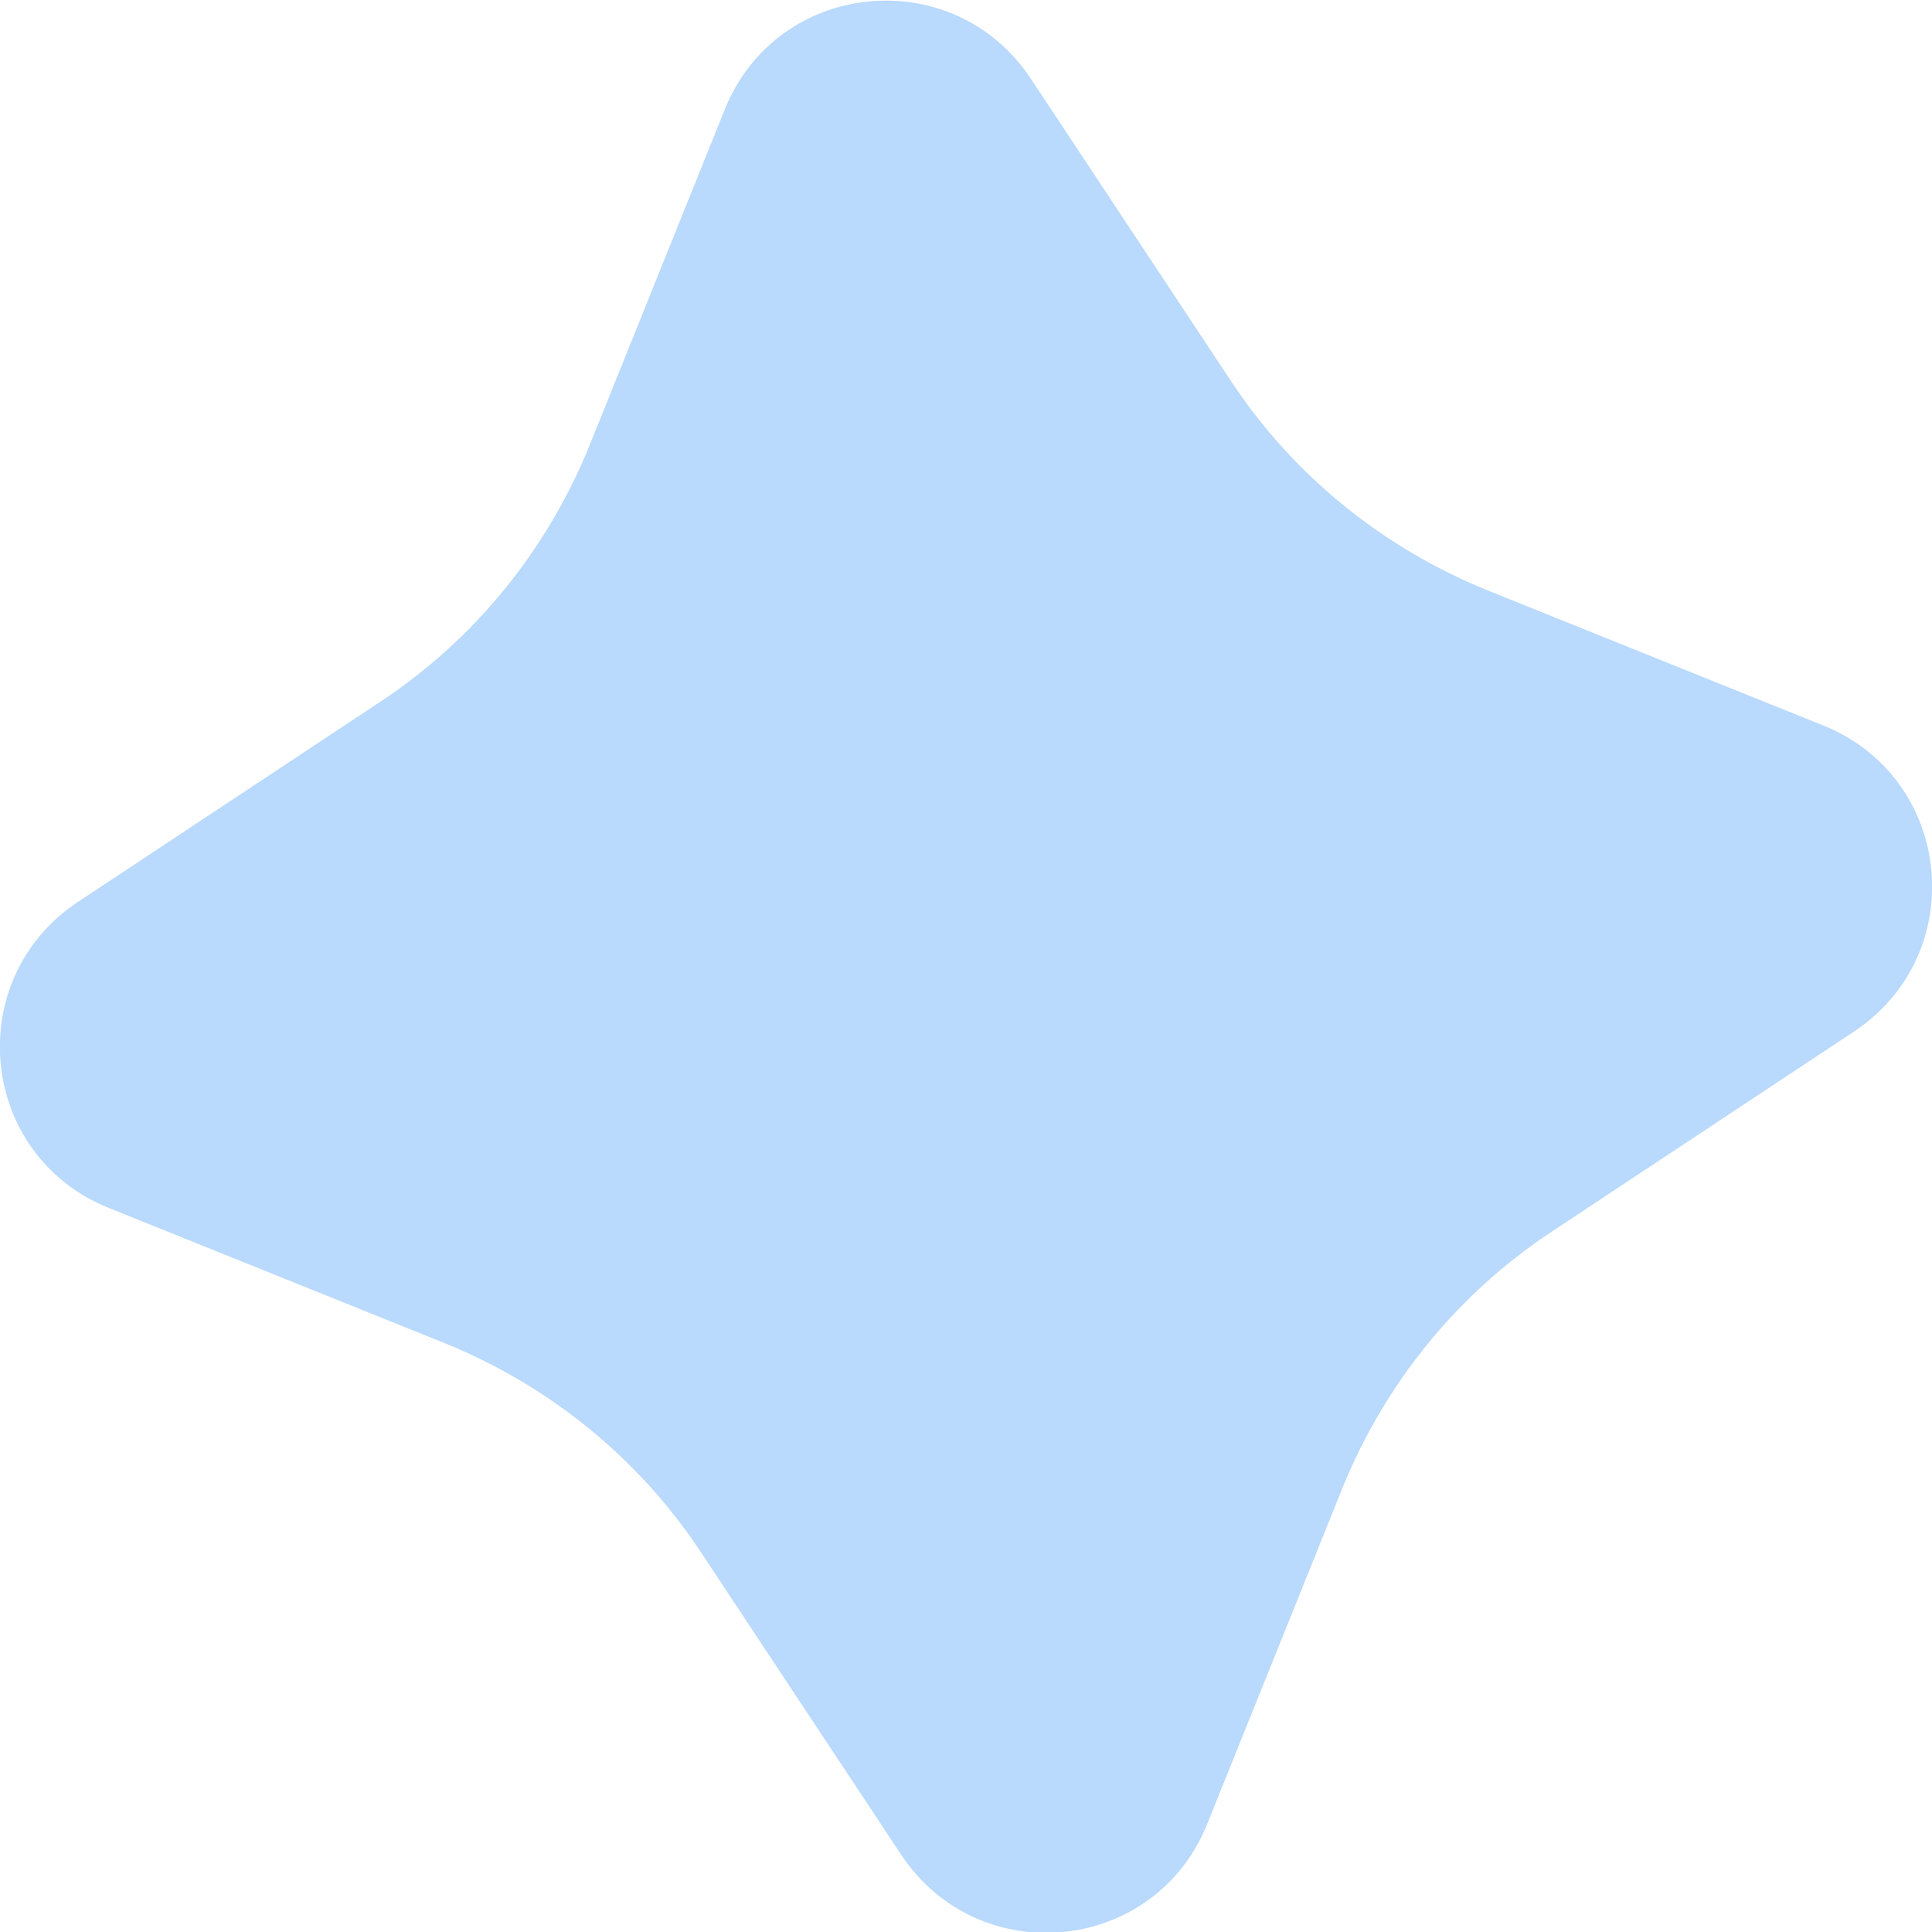 <?xml version="1.0" encoding="UTF-8"?><svg id="Layer_1" xmlns="http://www.w3.org/2000/svg" viewBox="0 0 27.35 27.35"><defs><style>.cls-1{fill:#b9d9fd;stroke-width:0px;}</style></defs><path class="cls-1" d="M1.1,12.77l4.29-2.84c1.33-.88,2.35-2.14,2.95-3.61l1.92-4.77c.74-1.84,3.23-2.09,4.33-.44l2.84,4.29c.88,1.33,2.14,2.35,3.61,2.95l4.77,1.92c1.84.74,2.09,3.23.44,4.33l-4.29,2.84c-1.33.88-2.35,2.14-2.95,3.61l-1.92,4.77c-.74,1.84-3.23,2.09-4.33.44l-2.84-4.29c-.88-1.33-2.14-2.35-3.61-2.95l-4.77-1.92c-1.84-.74-2.09-3.23-.44-4.33Z"/></svg>
